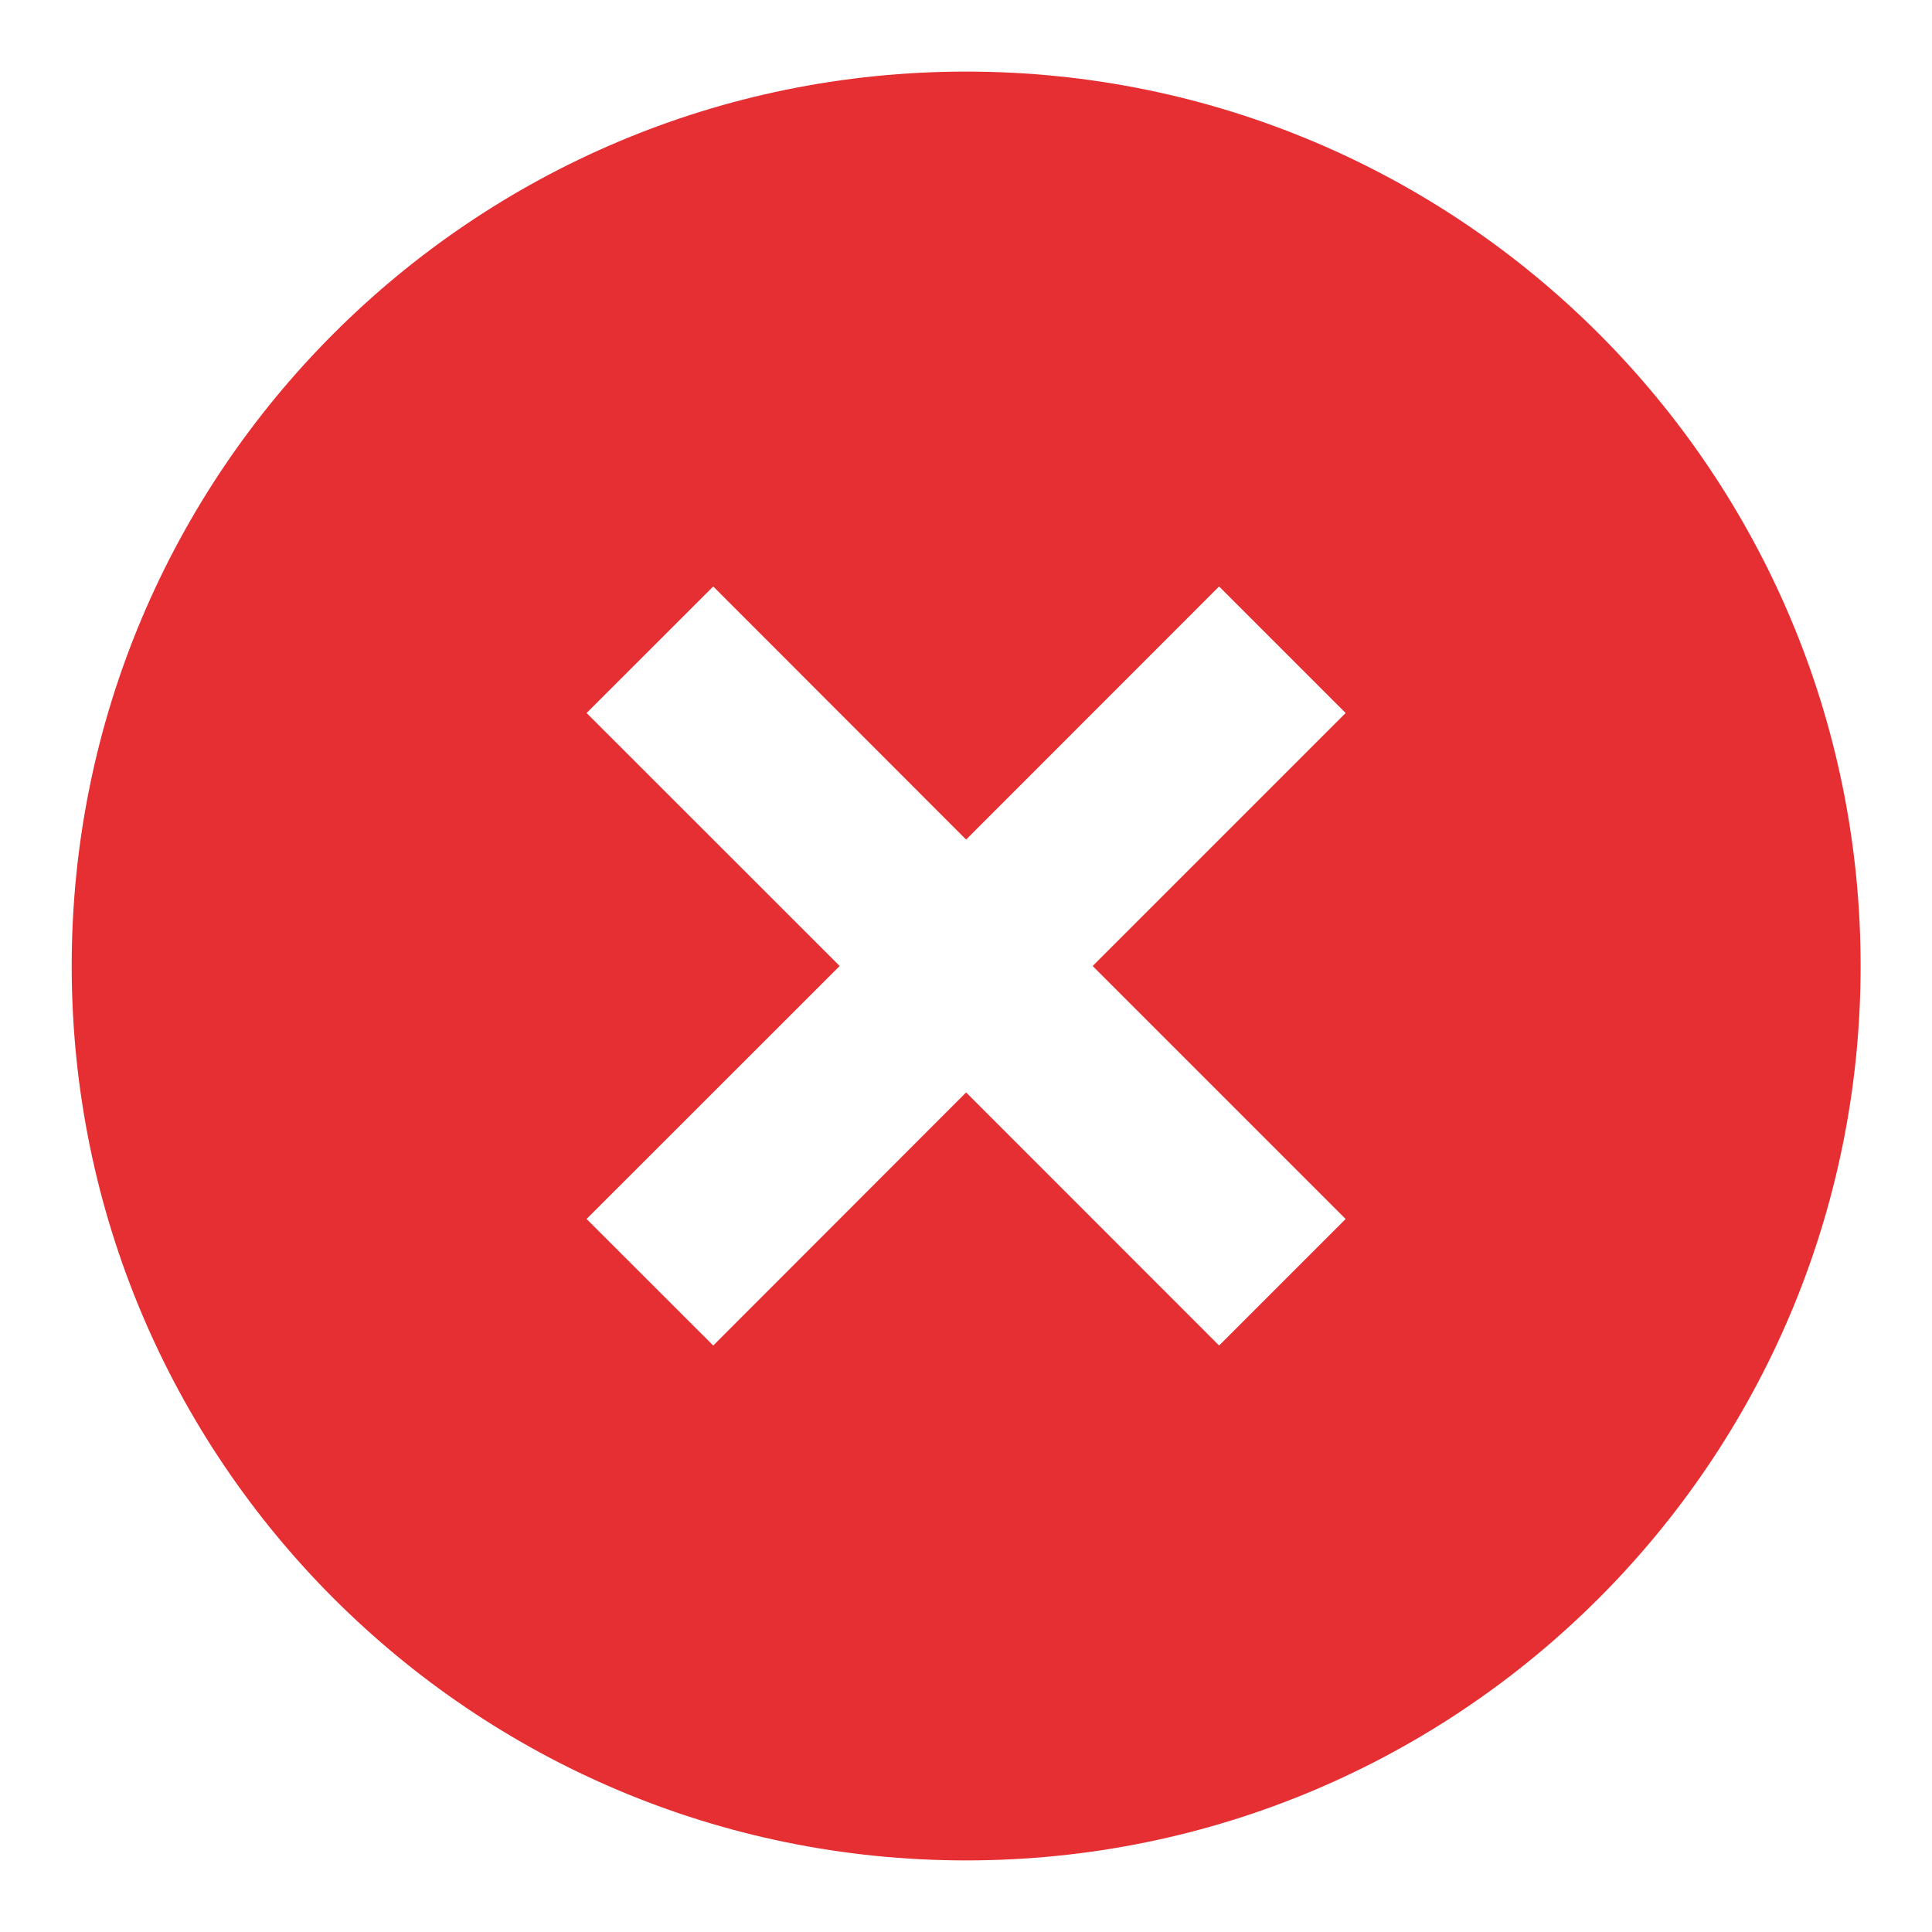 <svg width="18" height="18" viewBox="0 0 18 18" fill="none" xmlns="http://www.w3.org/2000/svg">
<path d="M9.001 17.333C4.399 17.333 0.668 13.602 0.668 9C0.668 4.397 4.399 0.667 9.001 0.667C13.604 0.667 17.335 4.397 17.335 9C17.335 13.602 13.604 17.333 9.001 17.333ZM9.001 7.822L6.645 5.464L5.465 6.643L7.823 9L5.465 11.357L6.645 12.536L9.001 10.178L11.358 12.536L12.537 11.357L10.18 9L12.537 6.643L11.358 5.464L9.001 7.822Z" fill="#E62F33"/>
</svg>
